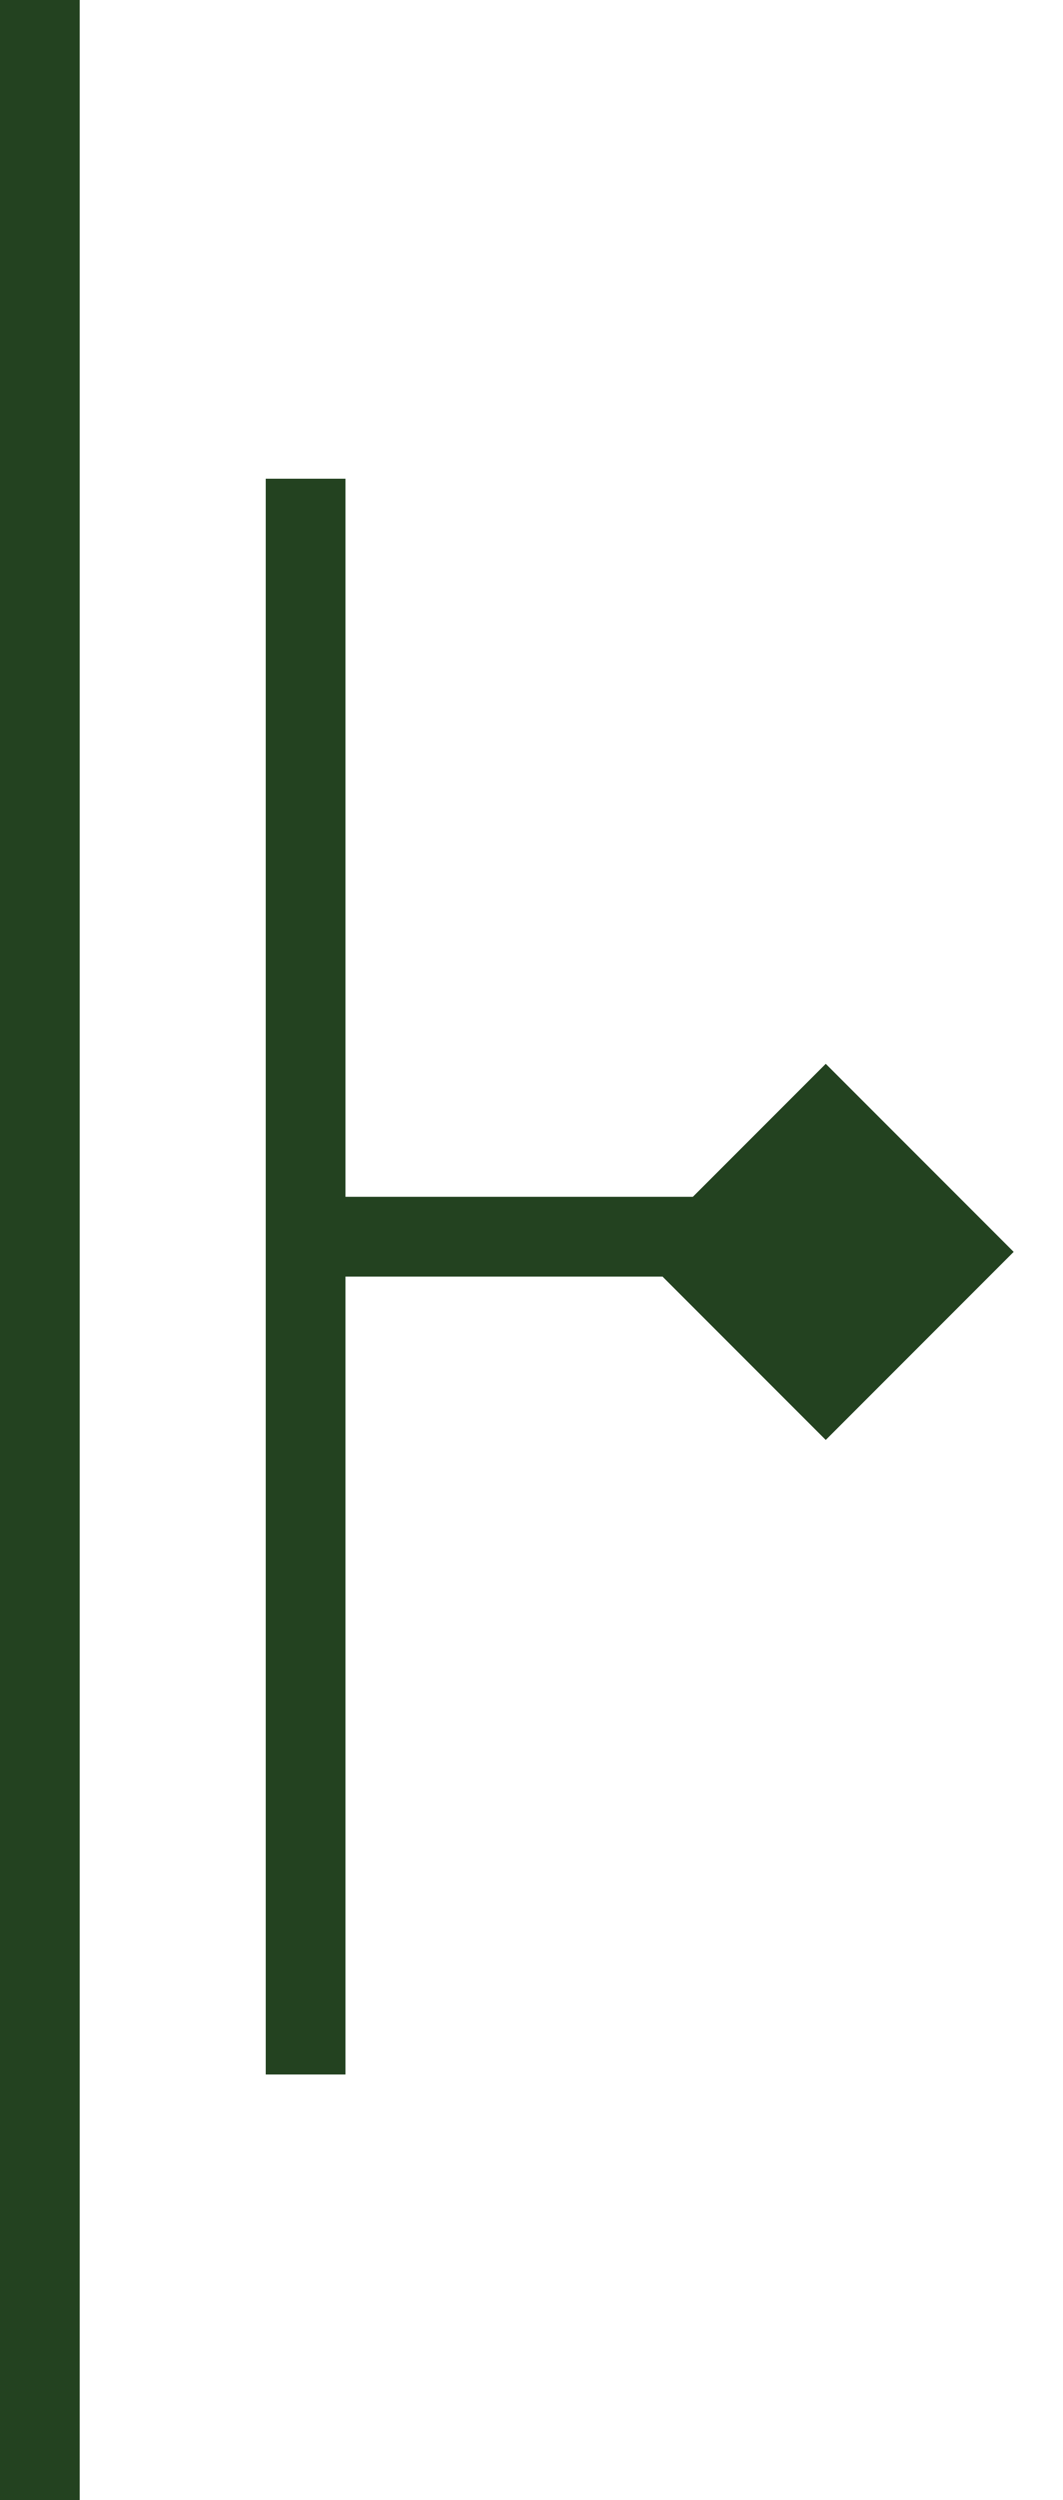 <svg width="20" height="47" viewBox="0 0 20 47" fill="none" xmlns="http://www.w3.org/2000/svg">
<line x1="0.75" y1="3.27835e-08" x2="0.75" y2="47" stroke="#234220" stroke-width="1.5"/>
<line x1="5.75" y1="9" x2="5.75" y2="39" stroke="#234220" stroke-width="1.5"/>
<rect x="15.536" y="20.707" width="4" height="4" transform="rotate(45 15.536 20.707)" fill="#234220" stroke="#234220"/>
<line x1="5" y1="23.25" x2="17" y2="23.25" stroke="#234220" stroke-width="1.5"/>
</svg>
